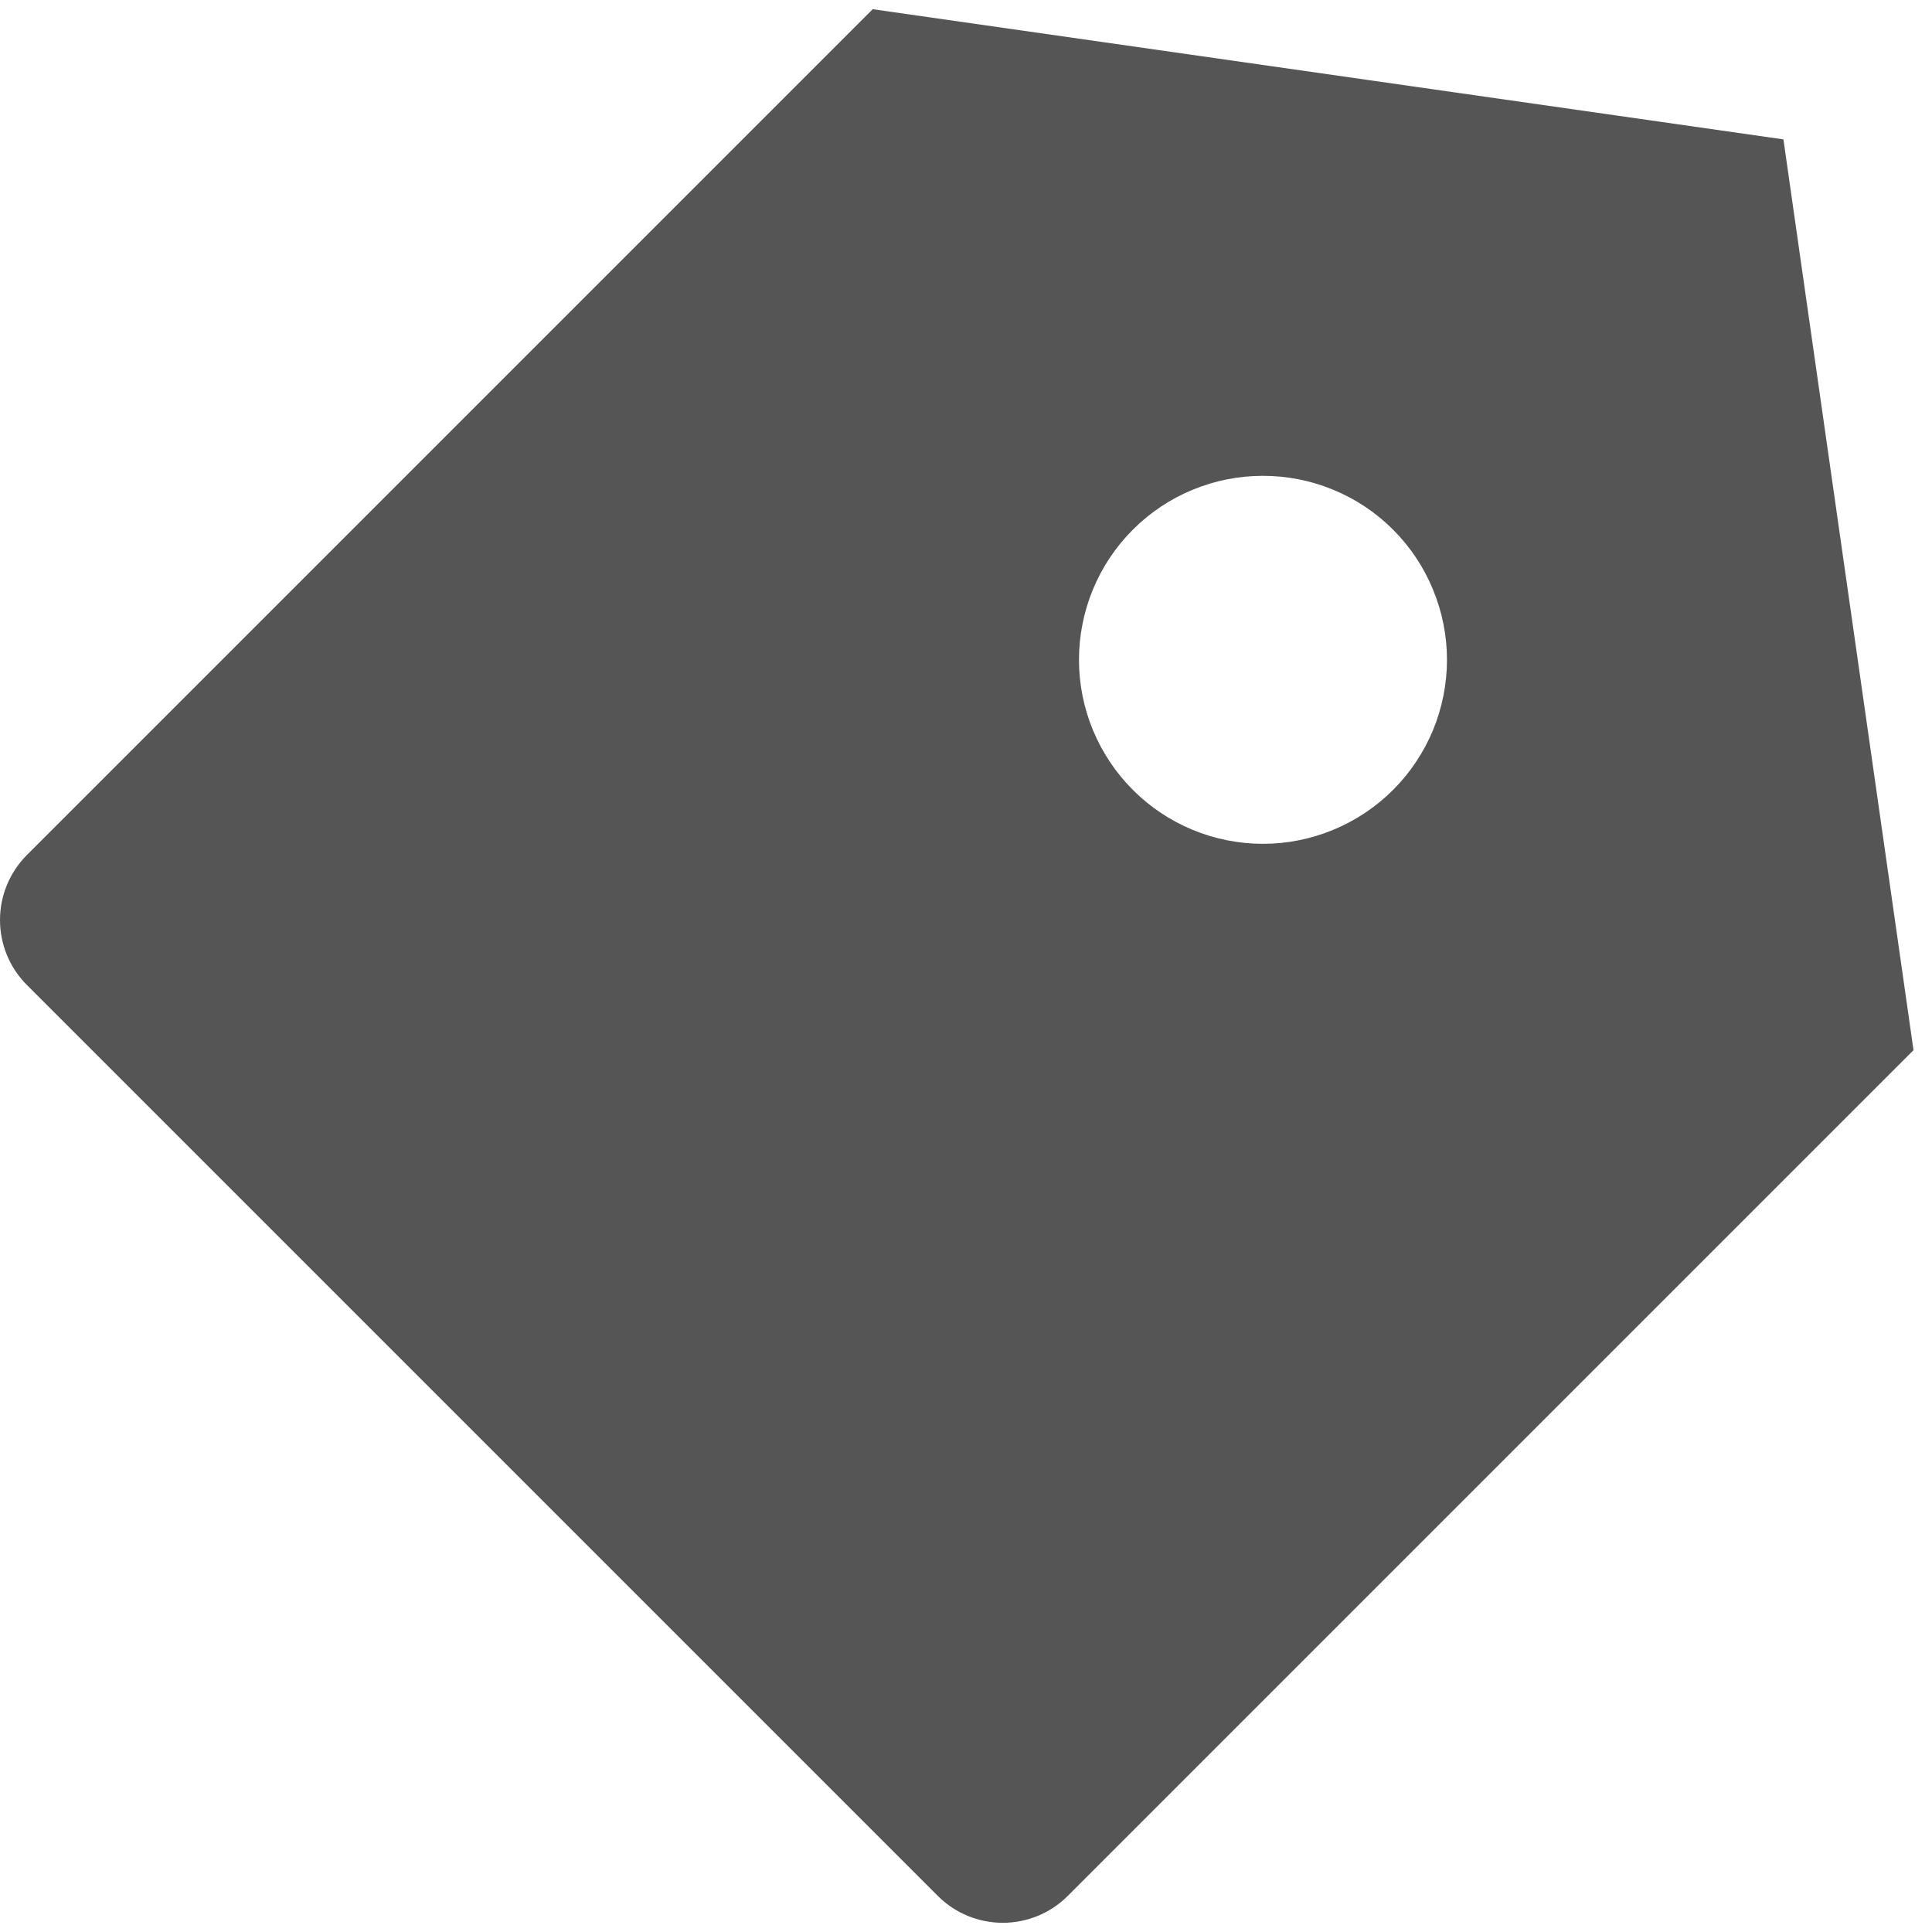 <svg width="21" height="21" viewBox="0 0 21 21" fill="none" xmlns="http://www.w3.org/2000/svg">
<path d="M9.486 0.1L19.385 1.515L20.799 11.415L11.607 20.607C11.419 20.795 11.165 20.9 10.9 20.9C10.635 20.9 10.38 20.795 10.193 20.607L0.293 10.707C0.105 10.52 0 10.265 0 10C0 9.735 0.105 9.481 0.293 9.293L9.486 0.1ZM12.314 8.586C12.499 8.772 12.72 8.919 12.963 9.02C13.205 9.12 13.466 9.172 13.728 9.172C13.991 9.172 14.251 9.12 14.493 9.019C14.736 8.919 14.957 8.771 15.142 8.586C15.328 8.4 15.475 8.179 15.576 7.937C15.676 7.694 15.728 7.434 15.728 7.171C15.728 6.909 15.676 6.649 15.575 6.406C15.475 6.163 15.328 5.943 15.142 5.757C14.956 5.571 14.736 5.424 14.493 5.324C14.25 5.223 13.99 5.172 13.727 5.172C13.197 5.172 12.688 5.382 12.313 5.758C11.938 6.133 11.728 6.642 11.728 7.172C11.728 7.702 11.939 8.211 12.314 8.586Z" fill="#555555"/>
</svg>
